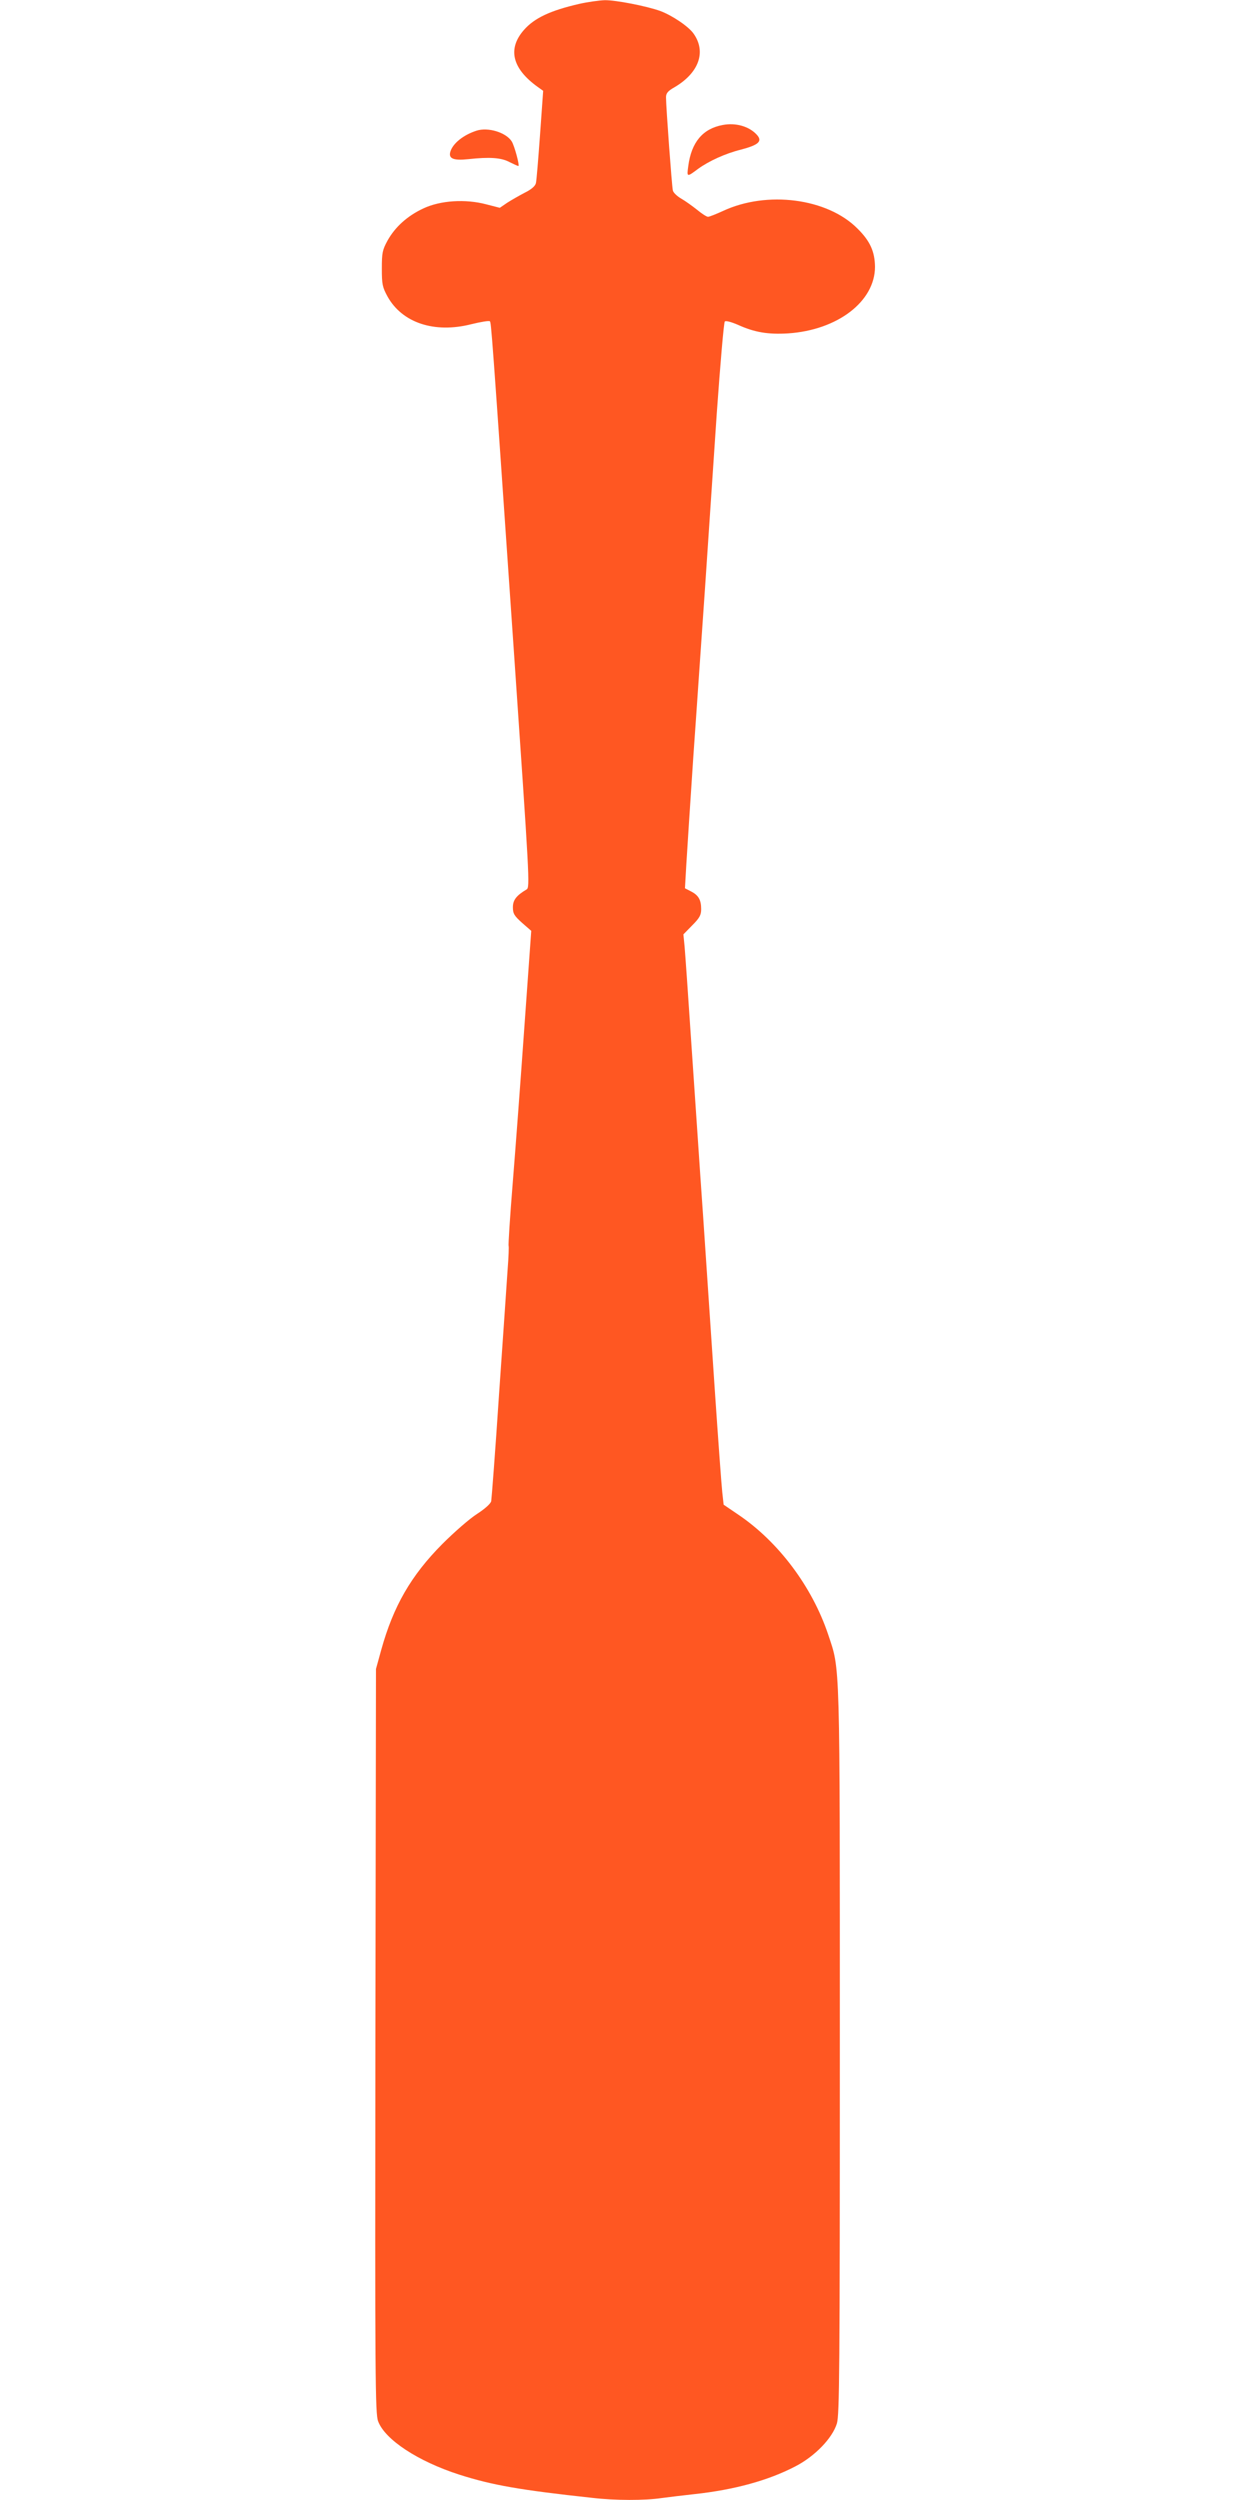 <?xml version="1.0" standalone="no"?>
<!DOCTYPE svg PUBLIC "-//W3C//DTD SVG 20010904//EN"
 "http://www.w3.org/TR/2001/REC-SVG-20010904/DTD/svg10.dtd">
<svg version="1.0" xmlns="http://www.w3.org/2000/svg"
 width="640pt" height="1280pt" viewBox="0 0 640 1280"
 preserveAspectRatio="xMidYMid meet">
<g transform="translate(0,1280) scale(0.1,-0.1)"
fill="#ff5722" stroke="none">
<path d="M2965 12780 c-147 -34 -229 -72 -283 -134 -84 -96 -60 -197 71 -291
l28 -20 -16 -225 c-9 -124 -18 -235 -21 -247 -3 -15 -22 -32 -56 -49 -29 -15
-69 -38 -91 -52 l-38 -26 -70 18 c-106 28 -234 20 -321 -21 -82 -38 -145 -95
-184 -165 -26 -48 -29 -62 -29 -143 0 -81 3 -95 29 -143 75 -135 240 -190 429
-142 49 12 91 19 95 15 7 -7 8 -13 123 -1689 80 -1168 83 -1210 65 -1220 -52
-31 -70 -54 -70 -91 0 -33 7 -44 47 -80 l47 -41 -35 -489 c-19 -270 -46 -631
-60 -804 -14 -172 -23 -316 -21 -320 2 -3 0 -58 -5 -121 -4 -63 -24 -351 -44
-640 -19 -289 -38 -535 -40 -546 -3 -13 -32 -39 -72 -65 -38 -24 -117 -93
-178 -154 -161 -162 -251 -319 -313 -542 l-27 -98 -3 -1905 c-2 -1728 -1
-1909 14 -1947 35 -94 204 -205 415 -273 169 -54 311 -79 681 -119 120 -14
268 -14 356 -1 37 5 112 14 167 20 204 22 379 70 517 142 101 52 190 145 213
220 13 46 15 265 15 1907 0 2037 2 1946 -60 2133 -82 244 -254 474 -460 613
l-75 51 -7 64 c-4 36 -21 270 -38 520 -17 250 -44 652 -60 893 -17 240 -43
636 -60 880 -16 243 -32 469 -35 502 l-6 61 45 46 c38 38 46 53 46 83 0 47
-13 71 -52 91 l-31 16 7 122 c4 66 20 316 36 554 17 237 43 627 60 865 16 237
43 639 60 892 18 253 36 464 41 469 5 5 32 -2 67 -17 86 -39 154 -50 257 -44
254 17 445 164 445 341 -1 78 -25 132 -90 196 -154 155 -463 195 -688 90 -35
-16 -70 -30 -77 -30 -7 0 -32 16 -56 36 -24 19 -60 45 -81 57 -21 12 -41 31
-43 42 -5 20 -35 428 -35 477 0 20 9 32 43 51 126 74 164 182 98 275 -25 36
-109 93 -171 116 -70 25 -228 56 -284 55 -28 -1 -87 -9 -131 -19z"/>
<path d="M3700 12160 c-102 -19 -160 -88 -176 -210 -8 -58 -8 -58 51 -14 54
39 138 78 219 98 91 24 111 43 81 76 -39 43 -108 63 -175 50z"/>
<path d="M2440 12131 c-68 -22 -121 -65 -134 -107 -11 -36 15 -47 91 -39 110
12 169 8 212 -15 22 -11 42 -20 45 -20 8 0 -20 104 -34 126 -29 46 -121 74
-180 55z"/>
</g>
</svg>
